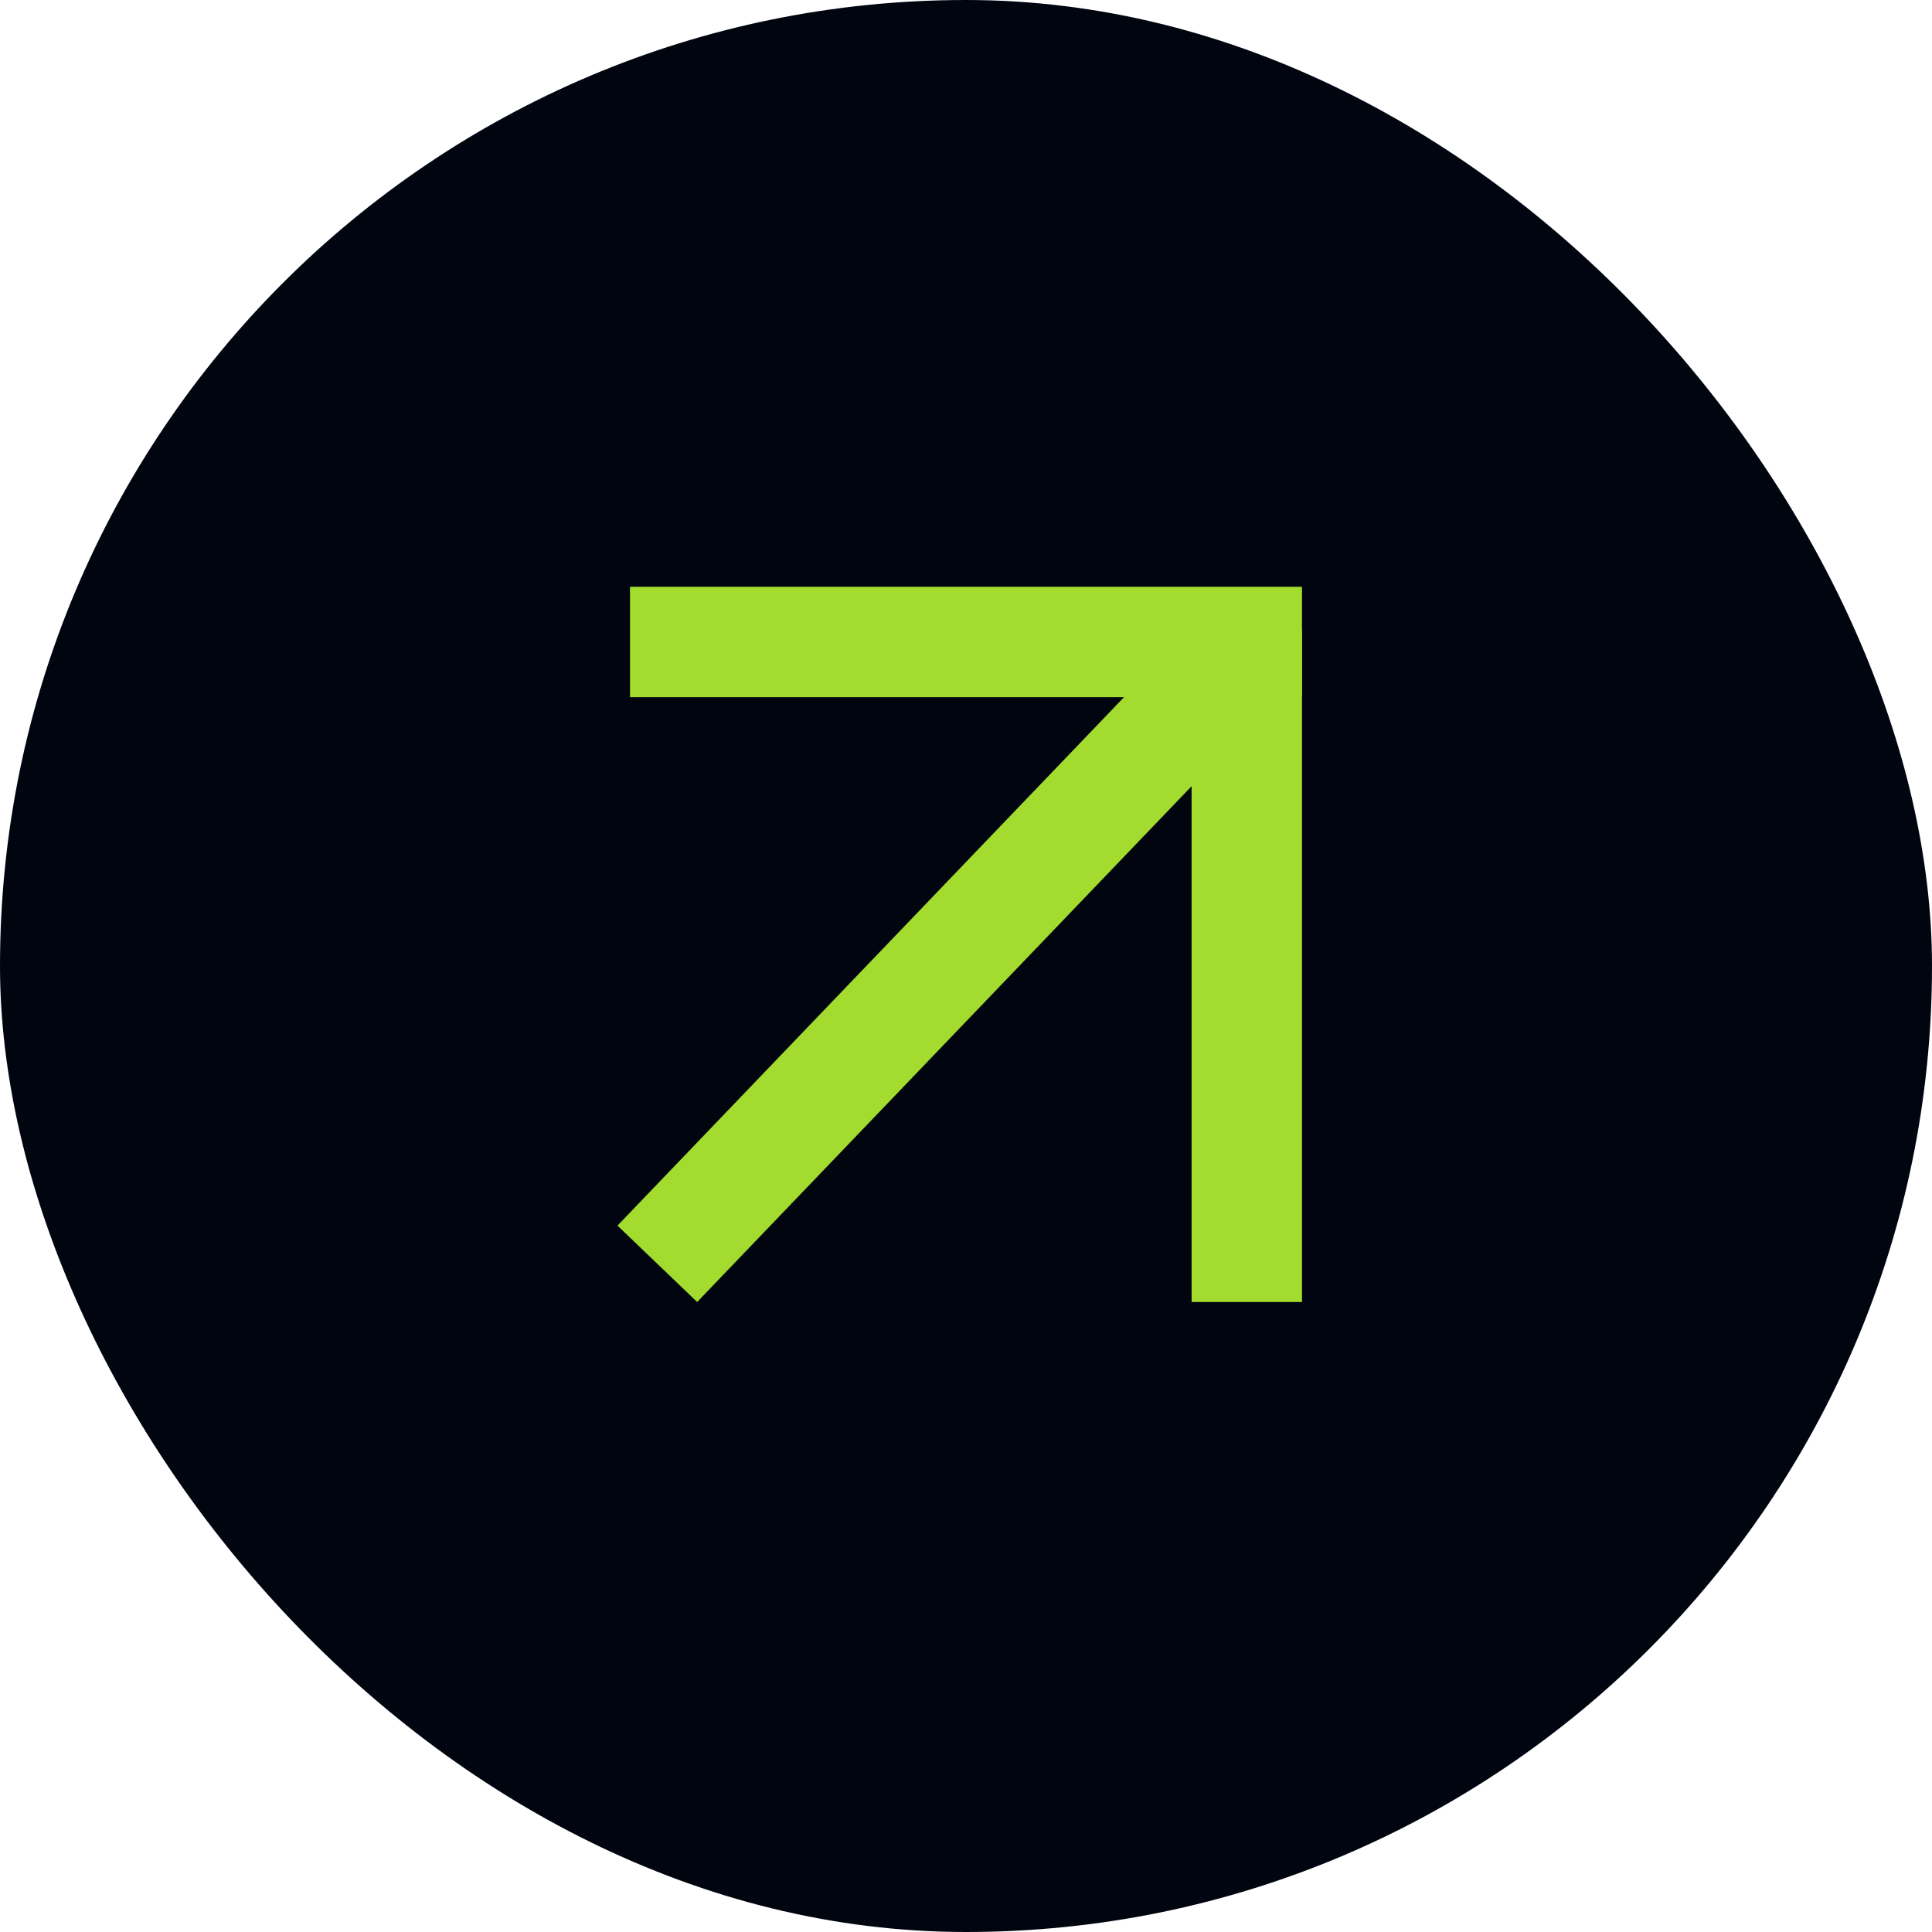 <svg width="35" height="35" viewBox="0 0 35 35" fill="none" xmlns="http://www.w3.org/2000/svg">
<rect width="35" height="35" rx="17.5" fill="#000510"/>
<line x1="22.587" y1="23.587" x2="22.587" y2="11.413" stroke="#A3DC2F" stroke-width="2"/>
<line x1="11.413" y1="11.63" x2="23.587" y2="11.63" stroke="#A3DC2F" stroke-width="2"/>
<line x1="11.908" y1="22.895" x2="22.484" y2="11.862" stroke="#A3DC2F" stroke-width="2"/>
</svg>
